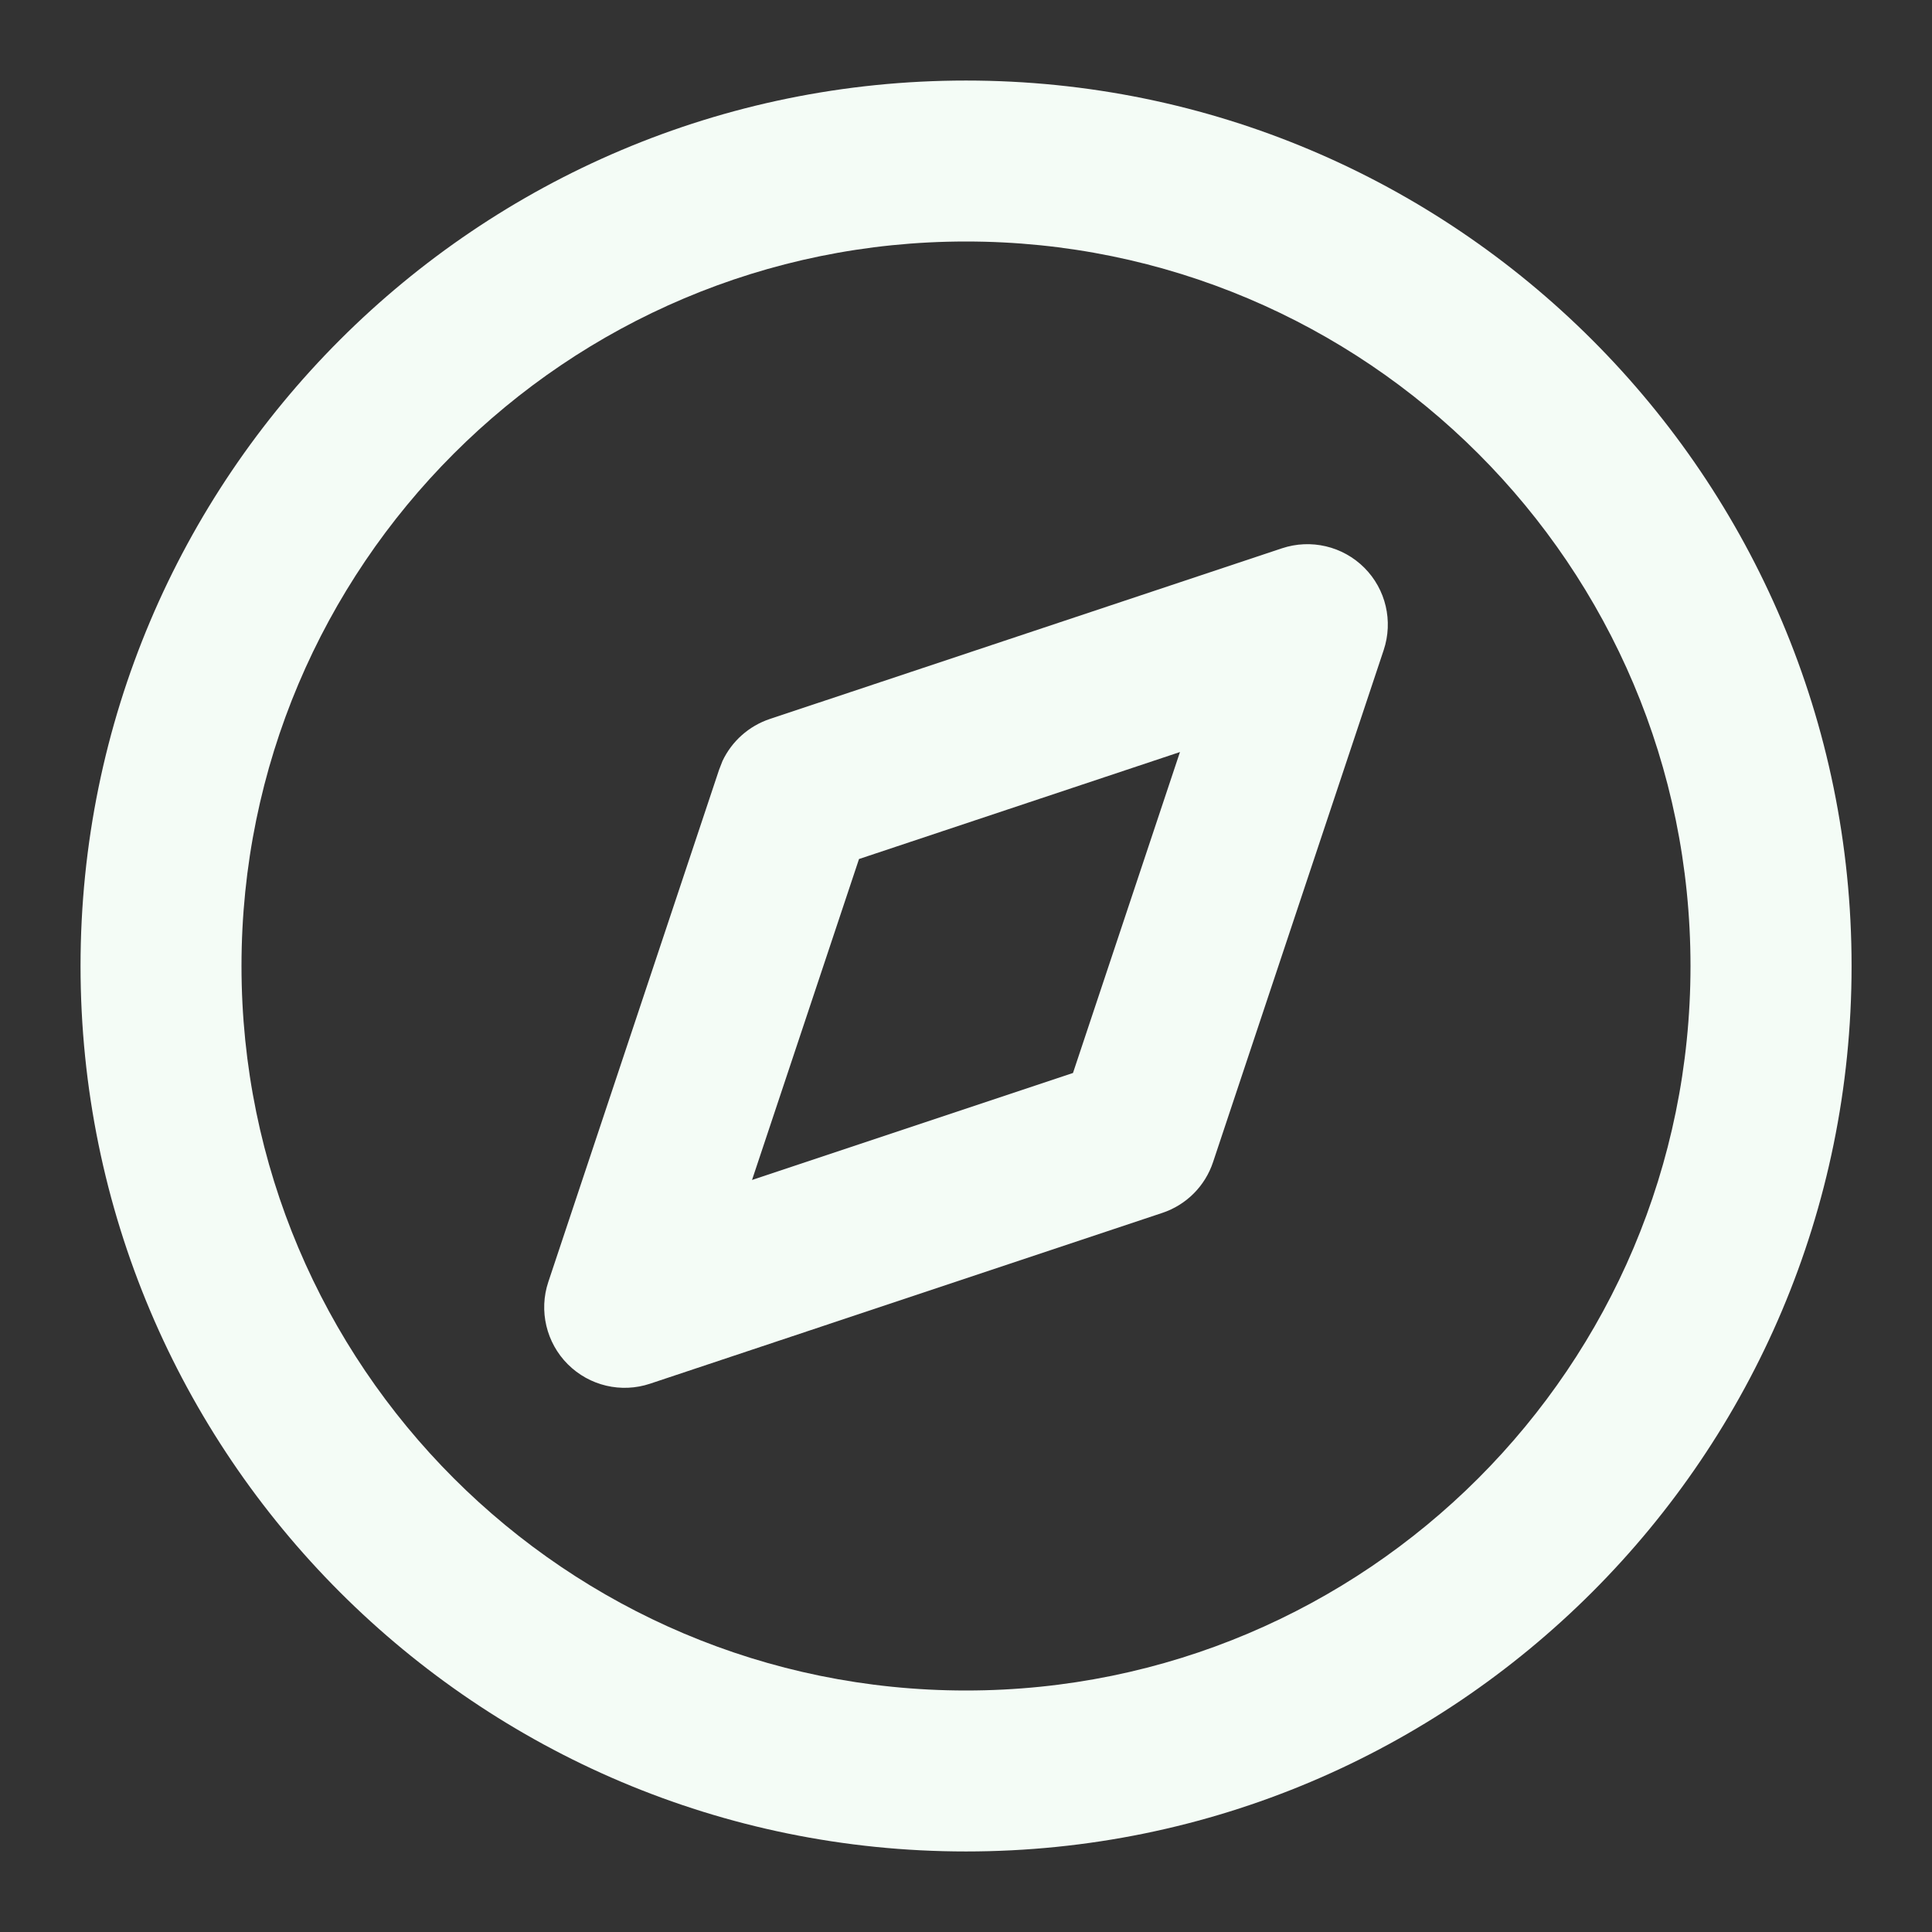 <?xml version="1.0" encoding="UTF-8"?> <svg xmlns="http://www.w3.org/2000/svg" width="16" height="16" viewBox="0 0 16 16" fill="none"><rect x="0" y="0" width="16" height="16" fill="#333333" stroke="none"/><g clip-path="url(#clip0_8889_5703)"><path d="M14 8C14 4.686 11.314 2 8 2C4.687 2 2 4.686 2 8C2 11.313 4.687 14 8 14C11.314 14 14 11.313 14 8ZM10.616 4.541C10.856 4.461 11.12 4.523 11.299 4.702C11.477 4.88 11.539 5.144 11.459 5.384L10.046 9.624C9.98 9.823 9.824 9.979 9.625 10.045L5.384 11.459C5.145 11.539 4.881 11.477 4.702 11.298C4.524 11.12 4.461 10.855 4.541 10.616L5.955 6.375L5.983 6.303C6.06 6.139 6.202 6.012 6.376 5.954L10.616 4.541ZM7.114 7.114L6.228 9.772L8.886 8.886L9.772 6.228L7.114 7.114ZM15.334 8C15.334 12.05 12.05 15.333 8 15.333C3.95 15.333 0.667 12.05 0.667 8C0.667 3.95 3.95 0.667 8 0.667C12.05 0.667 15.334 3.95 15.334 8Z" fill="#F4FCF6"></path></g><defs><clipPath id="clip0_8889_5703"><rect width="16" height="16" fill="white"></rect></clipPath></defs></svg> 